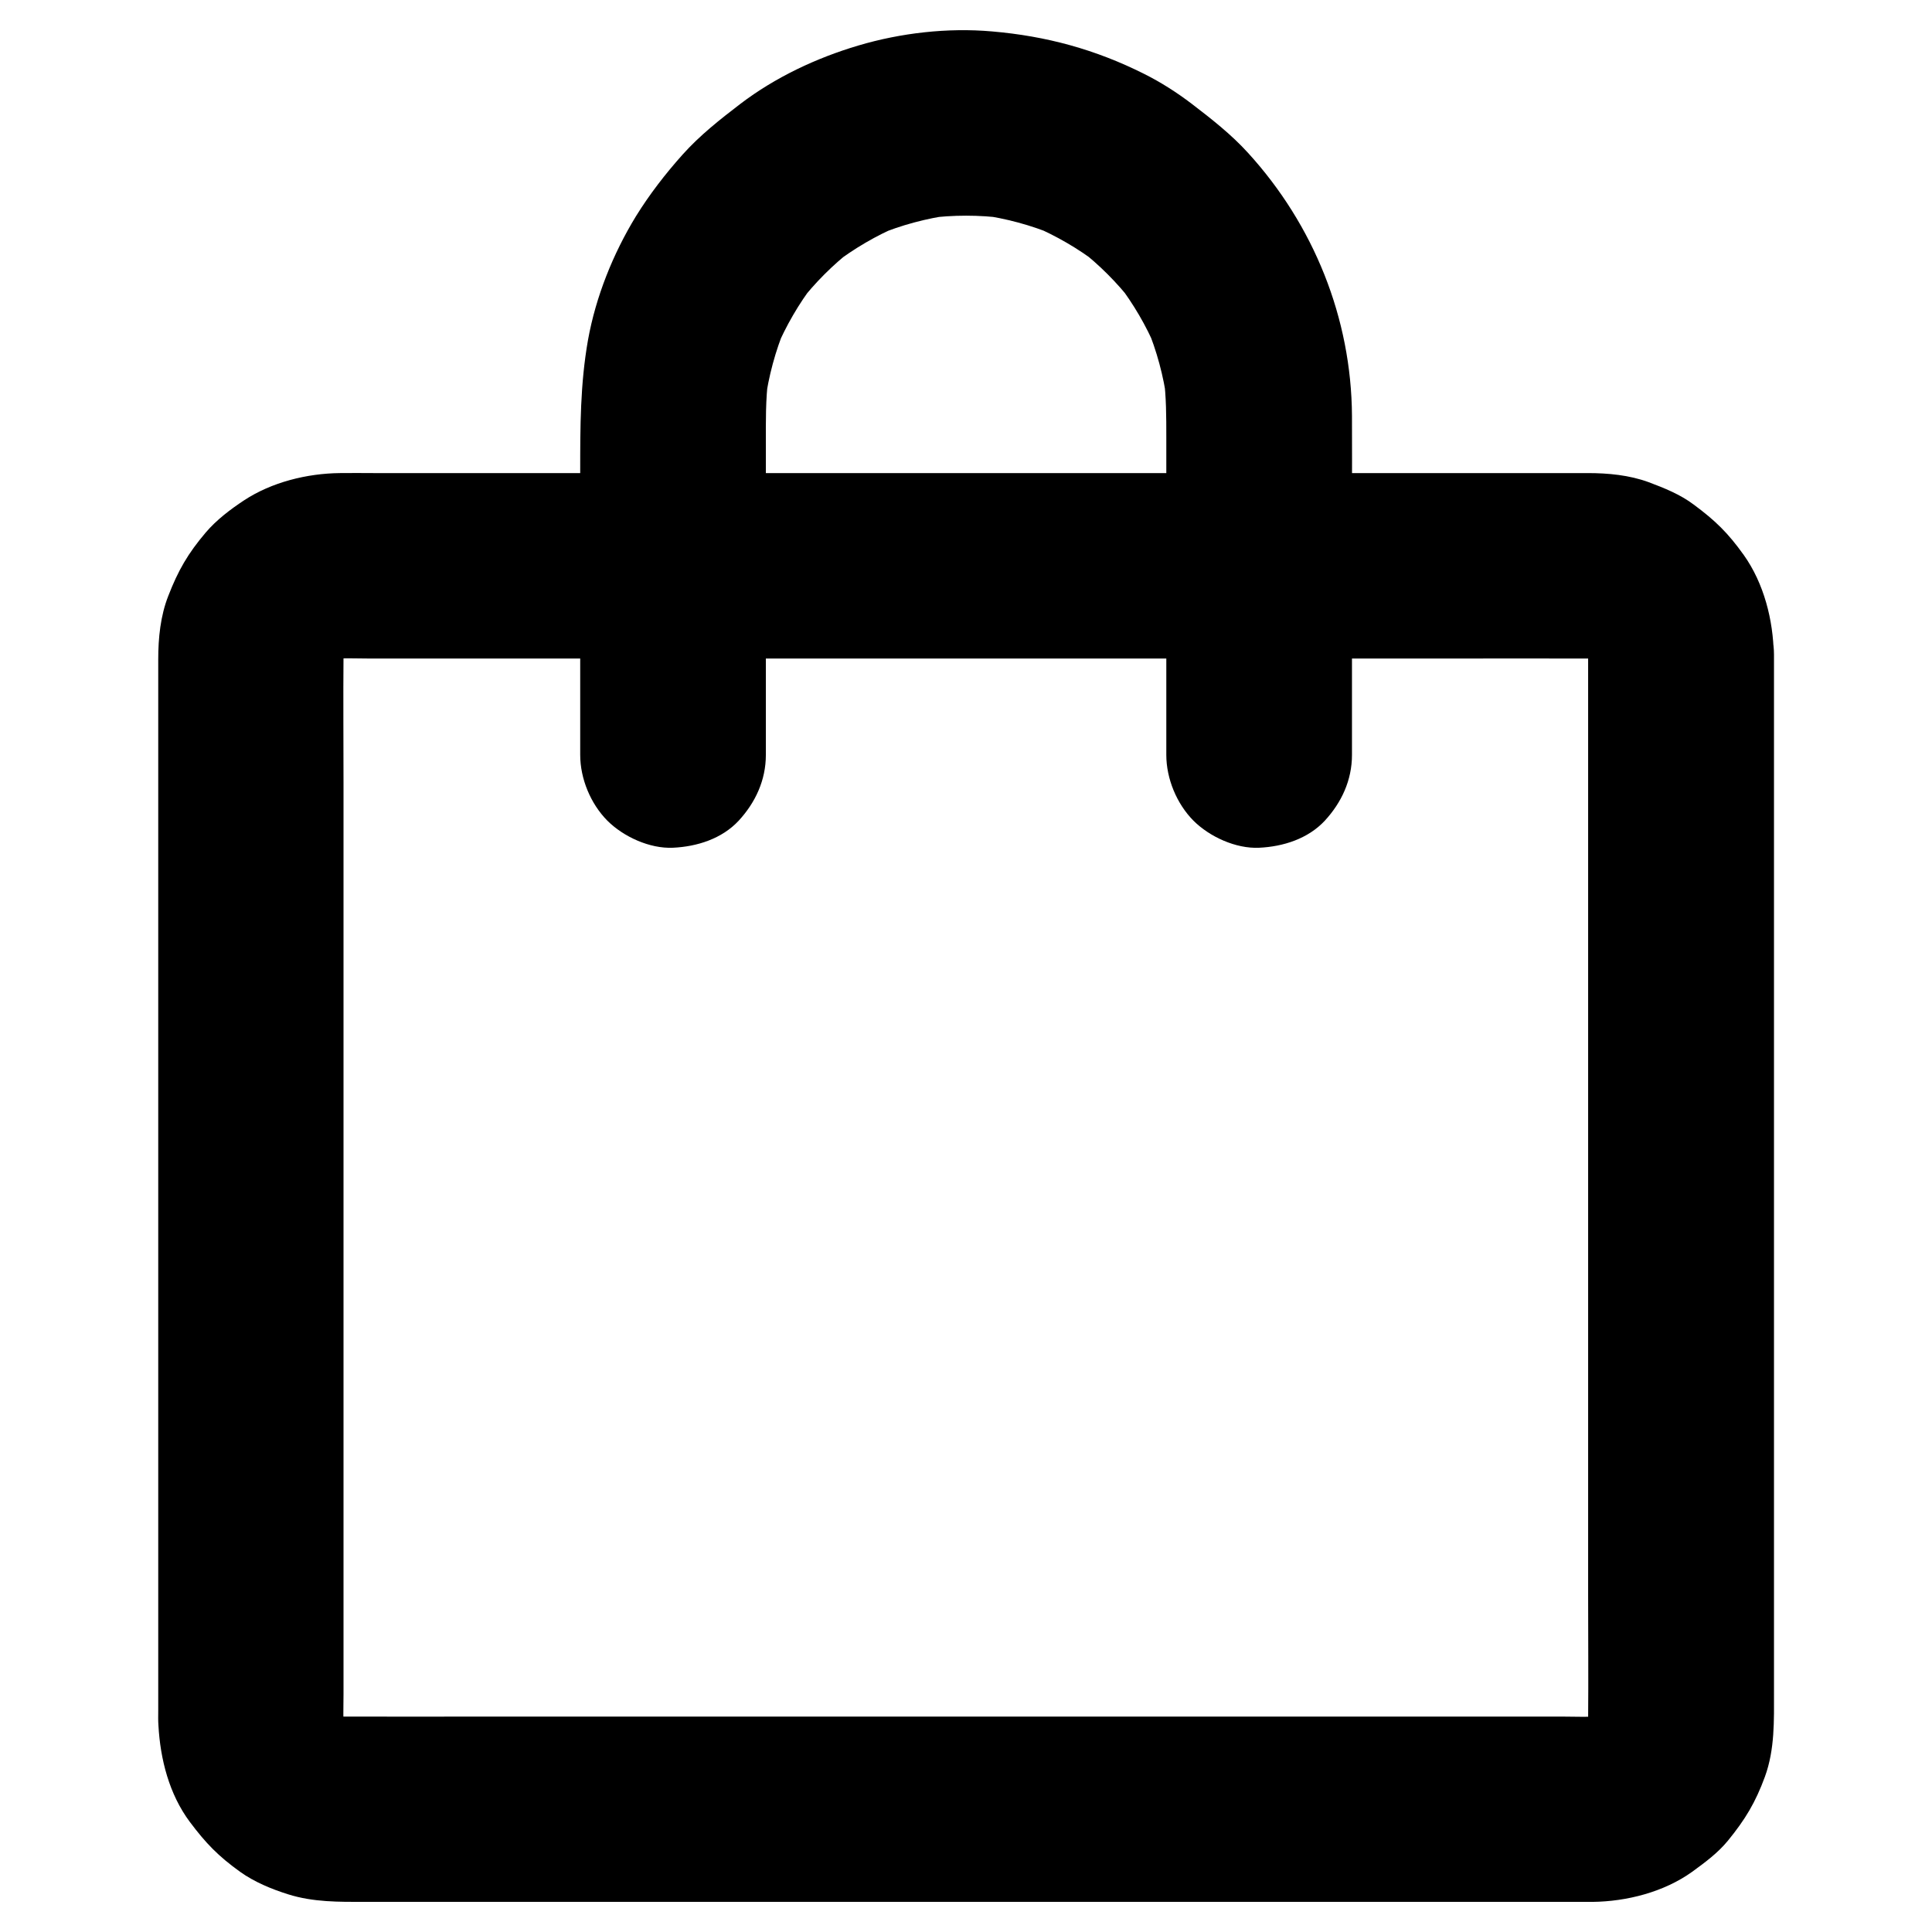 <?xml version="1.0" encoding="UTF-8"?>
<!-- Uploaded to: ICON Repo, www.svgrepo.com, Generator: ICON Repo Mixer Tools -->
<svg fill="#000000" width="800px" height="800px" version="1.1" viewBox="144 144 512 512" xmlns="http://www.w3.org/2000/svg">
 <g>
  <path d="m564.87 317.49v28.387 68.043 82.066 70.453c0 11.07 0.098 22.141 0 33.211 0 1.23-0.098 2.41-0.246 3.641 0.297-2.164 0.59-4.379 0.887-6.543-0.297 1.969-0.836 3.836-1.523 5.656 0.836-1.969 1.672-3.938 2.461-5.856-0.836 1.969-1.918 3.789-3.199 5.512 1.277-1.672 2.559-3.297 3.836-4.969-1.18 1.477-2.559 2.805-4.035 4.035 1.672-1.277 3.297-2.559 4.969-3.836-1.723 1.277-3.543 2.363-5.512 3.199 1.969-0.836 3.938-1.672 5.856-2.461-1.82 0.738-3.691 1.23-5.656 1.523 2.164-0.297 4.379-0.59 6.543-0.887-3.789 0.492-7.773 0.246-11.562 0.246h-24.008-79.508-97.07-83.199c-13.188 0-26.371 0.051-39.559 0-1.23 0-2.461-0.098-3.691-0.246 2.164 0.297 4.379 0.59 6.543 0.887-1.969-0.297-3.836-0.836-5.656-1.523 1.969 0.836 3.938 1.672 5.856 2.461-1.969-0.836-3.789-1.918-5.512-3.199 1.672 1.277 3.297 2.559 4.969 3.836-1.477-1.18-2.805-2.559-4.035-4.035 1.277 1.672 2.559 3.297 3.836 4.969-1.277-1.723-2.363-3.543-3.199-5.512 0.836 1.969 1.672 3.938 2.461 5.856-0.738-1.82-1.23-3.691-1.523-5.656 0.297 2.164 0.59 4.379 0.887 6.543-0.441-3.344-0.246-6.84-0.246-10.234v-20.27-67.848-82.508-71.094c0-11.168-0.098-22.387 0-33.555 0-1.23 0.098-2.41 0.246-3.641-0.297 2.164-0.59 4.379-0.887 6.543 0.297-1.969 0.836-3.836 1.523-5.656-0.836 1.969-1.672 3.938-2.461 5.856 0.836-1.969 1.918-3.789 3.199-5.512-1.277 1.672-2.559 3.297-3.836 4.969 1.18-1.477 2.559-2.805 4.035-4.035-1.672 1.277-3.297 2.559-4.969 3.836 1.723-1.277 3.543-2.363 5.512-3.199-1.969 0.836-3.938 1.672-5.856 2.461 1.82-0.738 3.691-1.23 5.656-1.523-2.164 0.297-4.379 0.59-6.543 0.887 3.789-0.492 7.773-0.246 11.562-0.246h24.008 79.508 97.07 83.199c13.188 0 26.371-0.051 39.559 0 1.23 0 2.461 0.098 3.691 0.246-2.164-0.297-4.379-0.59-6.543-0.887 1.969 0.297 3.836 0.836 5.656 1.523-1.969-0.836-3.938-1.672-5.856-2.461 1.969 0.836 3.789 1.918 5.512 3.199-1.672-1.277-3.297-2.559-4.969-3.836 1.477 1.18 2.805 2.559 4.035 4.035-1.277-1.672-2.559-3.297-3.836-4.969 1.277 1.723 2.363 3.543 3.199 5.512-0.836-1.969-1.672-3.938-2.461-5.856 0.738 1.82 1.23 3.691 1.523 5.656-0.297-2.164-0.59-4.379-0.887-6.543 0.148 1.086 0.246 2.219 0.246 3.348 0.098 6.348 2.707 12.891 7.184 17.418 4.281 4.281 11.266 7.477 17.418 7.184 6.348-0.297 12.941-2.363 17.418-7.184 4.379-4.773 7.281-10.773 7.184-17.418-0.148-9.152-2.609-18.895-7.969-26.422-4.184-5.856-7.527-9.102-13.234-13.332-3.59-2.707-7.773-4.379-11.957-5.953-5.117-1.871-10.676-2.41-16.137-2.41h-14.516-66.32-92.301-89.84-58.844c-2.953 0-5.953-0.051-8.906 0-8.707 0.098-18.055 2.41-25.387 7.231-3.641 2.41-7.281 5.164-10.137 8.512-4.723 5.559-7.332 10.086-9.938 16.828-2.066 5.266-2.656 11.121-2.656 16.777v48.07 88.707 89.988 51.957c0 1.277-0.051 2.508 0.051 3.789 0.492 9.004 2.856 18.254 8.316 25.586 4.281 5.707 7.527 9.055 13.332 13.234 3.789 2.707 8.316 4.574 12.695 5.953 6.691 2.117 13.531 2.016 20.367 2.016h55.547 89.051 93.039 68.93 16.582 2.164c9.102-0.098 18.941-2.609 26.422-7.969 3.445-2.508 6.789-4.969 9.496-8.266 4.574-5.609 7.281-10.086 9.789-16.926 2.656-7.281 2.41-14.906 2.41-22.484v-24.648-82.359-93.777-64.746-9.348c0-6.297-2.754-12.941-7.184-17.418-4.281-4.281-11.266-7.477-17.418-7.184-6.348 0.297-12.941 2.363-17.418 7.184-4.43 4.816-7.234 10.719-7.234 17.41z"/>
  <path d="m346.96 344.06v-33.258-49.152c0-5.902-0.098-11.809 0.688-17.711-0.297 2.164-0.59 4.379-0.887 6.543 0.934-6.84 2.707-13.43 5.363-19.828-0.836 1.969-1.672 3.938-2.461 5.856 2.656-6.199 6.004-12.004 10.086-17.32-1.277 1.672-2.559 3.297-3.836 4.969 4.082-5.266 8.809-9.988 14.07-14.07-1.672 1.277-3.297 2.559-4.969 3.836 5.363-4.082 11.121-7.477 17.32-10.086-1.969 0.836-3.938 1.672-5.856 2.461 6.348-2.656 12.988-4.43 19.828-5.363-2.164 0.297-4.379 0.59-6.543 0.887 6.84-0.887 13.676-0.887 20.516 0-2.164-0.297-4.379-0.59-6.543-0.887 6.84 0.934 13.43 2.707 19.828 5.363-1.969-0.836-3.938-1.672-5.856-2.461 6.199 2.656 12.004 6.004 17.32 10.086-1.672-1.277-3.297-2.559-4.969-3.836 5.266 4.082 9.988 8.809 14.07 14.07-1.277-1.672-2.559-3.297-3.836-4.969 4.082 5.363 7.477 11.121 10.086 17.32-0.836-1.969-1.672-3.938-2.461-5.856 2.656 6.348 4.43 12.988 5.363 19.828-0.297-2.164-0.59-4.379-0.887-6.543 0.688 5.266 0.688 10.527 0.688 15.793v20.715 51.363 12.25c0 6.297 2.754 12.941 7.184 17.418 4.281 4.281 11.266 7.477 17.418 7.184 6.348-0.297 12.941-2.363 17.418-7.184 4.43-4.82 7.184-10.727 7.184-17.418v-66.273c0-7.871 0.051-15.742 0-23.566-0.152-25.93-10.141-50.629-27.555-69.719-4.477-4.922-9.645-8.953-14.906-12.988-3.938-3-8.168-5.707-12.594-7.922-12.941-6.496-25.977-10.035-40.344-11.266-11.758-1.031-24.156 0.395-35.426 3.738-11.121 3.297-21.992 8.414-31.242 15.449-5.461 4.184-10.773 8.363-15.352 13.48-4.527 5.066-8.758 10.527-12.348 16.336-6.051 9.891-10.629 21.305-12.695 32.766-2.066 11.711-2.066 22.977-2.066 34.734v73.602 1.625c0 6.297 2.754 12.941 7.184 17.418 4.281 4.281 11.266 7.477 17.418 7.184 6.348-0.297 12.941-2.363 17.418-7.184 4.426-4.82 7.18-10.723 7.18-17.414z"/>
 </g>
</svg>
